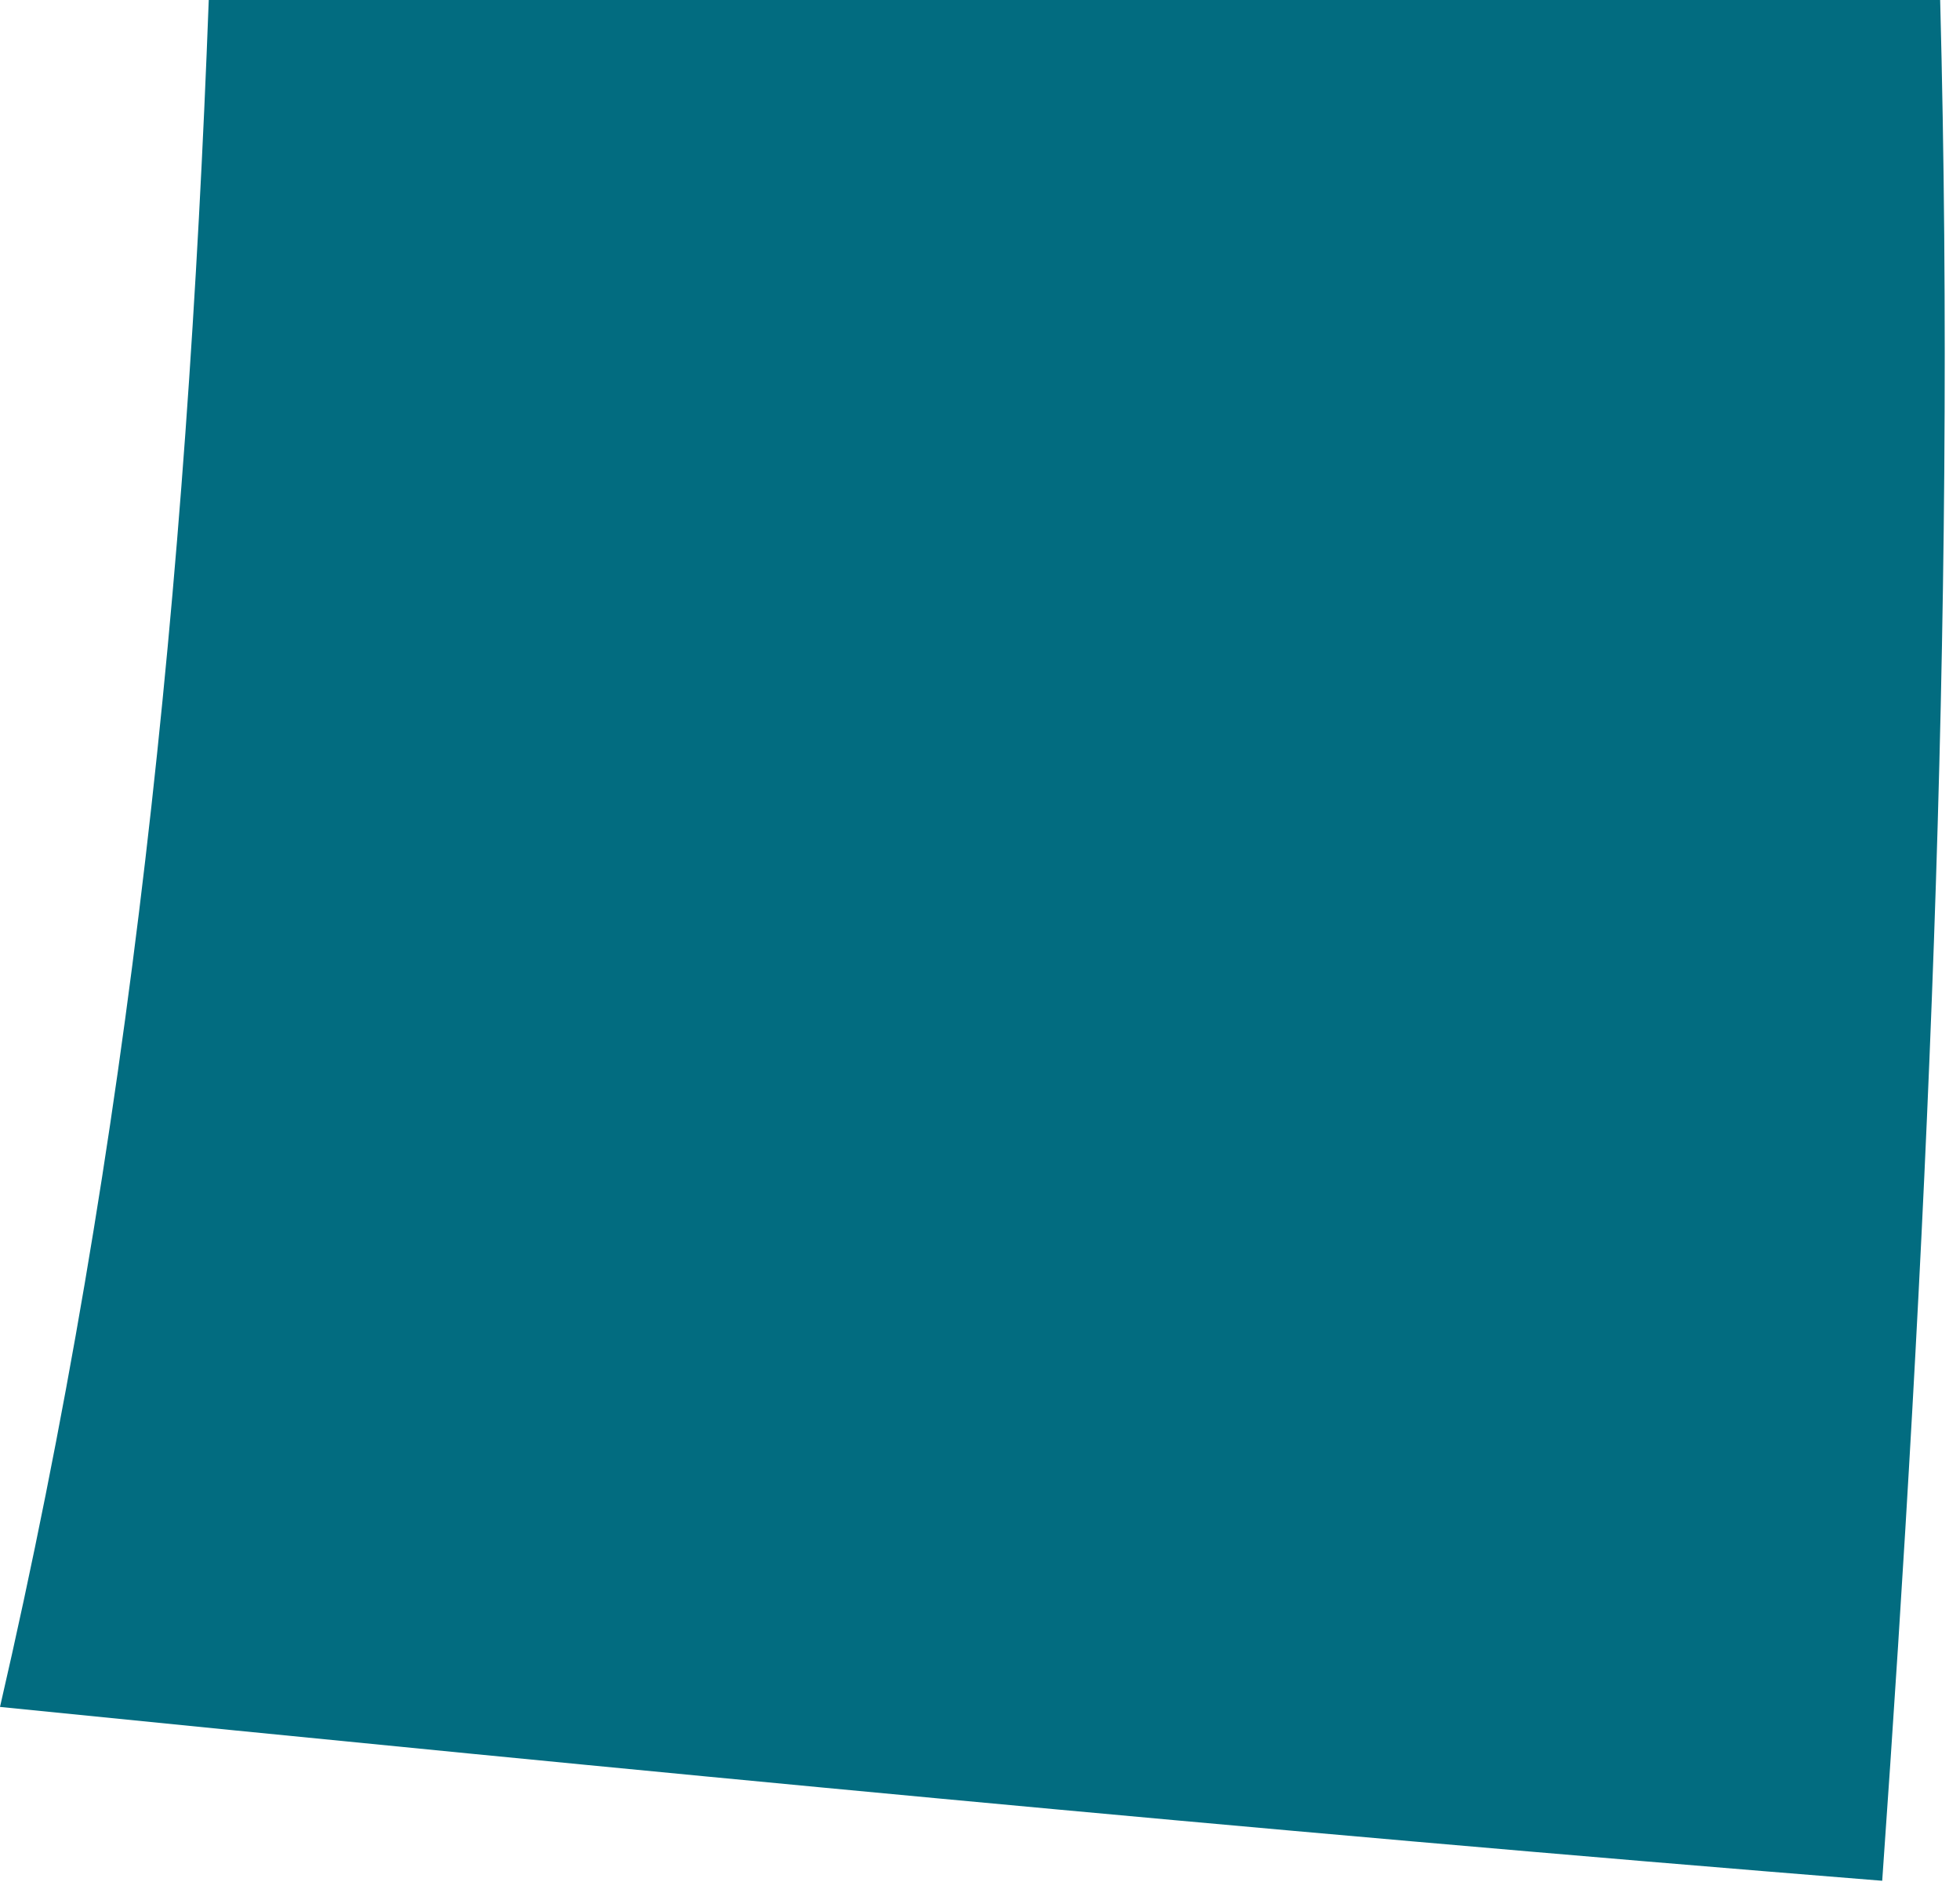 <?xml version="1.0" encoding="utf-8"?>
<svg xmlns="http://www.w3.org/2000/svg" fill="none" height="100%" overflow="visible" preserveAspectRatio="none" style="display: block;" viewBox="0 0 65 63" width="100%">
<path d="M62.416 62.36C41.589 60.694 20.796 58.688 0 56.596C4.342 37.793 6.201 19.36 6.923 0H64.342C64.891 20.795 63.884 41.636 62.42 62.361" fill="#026C80" id="Trazado 22098"/>
</svg>